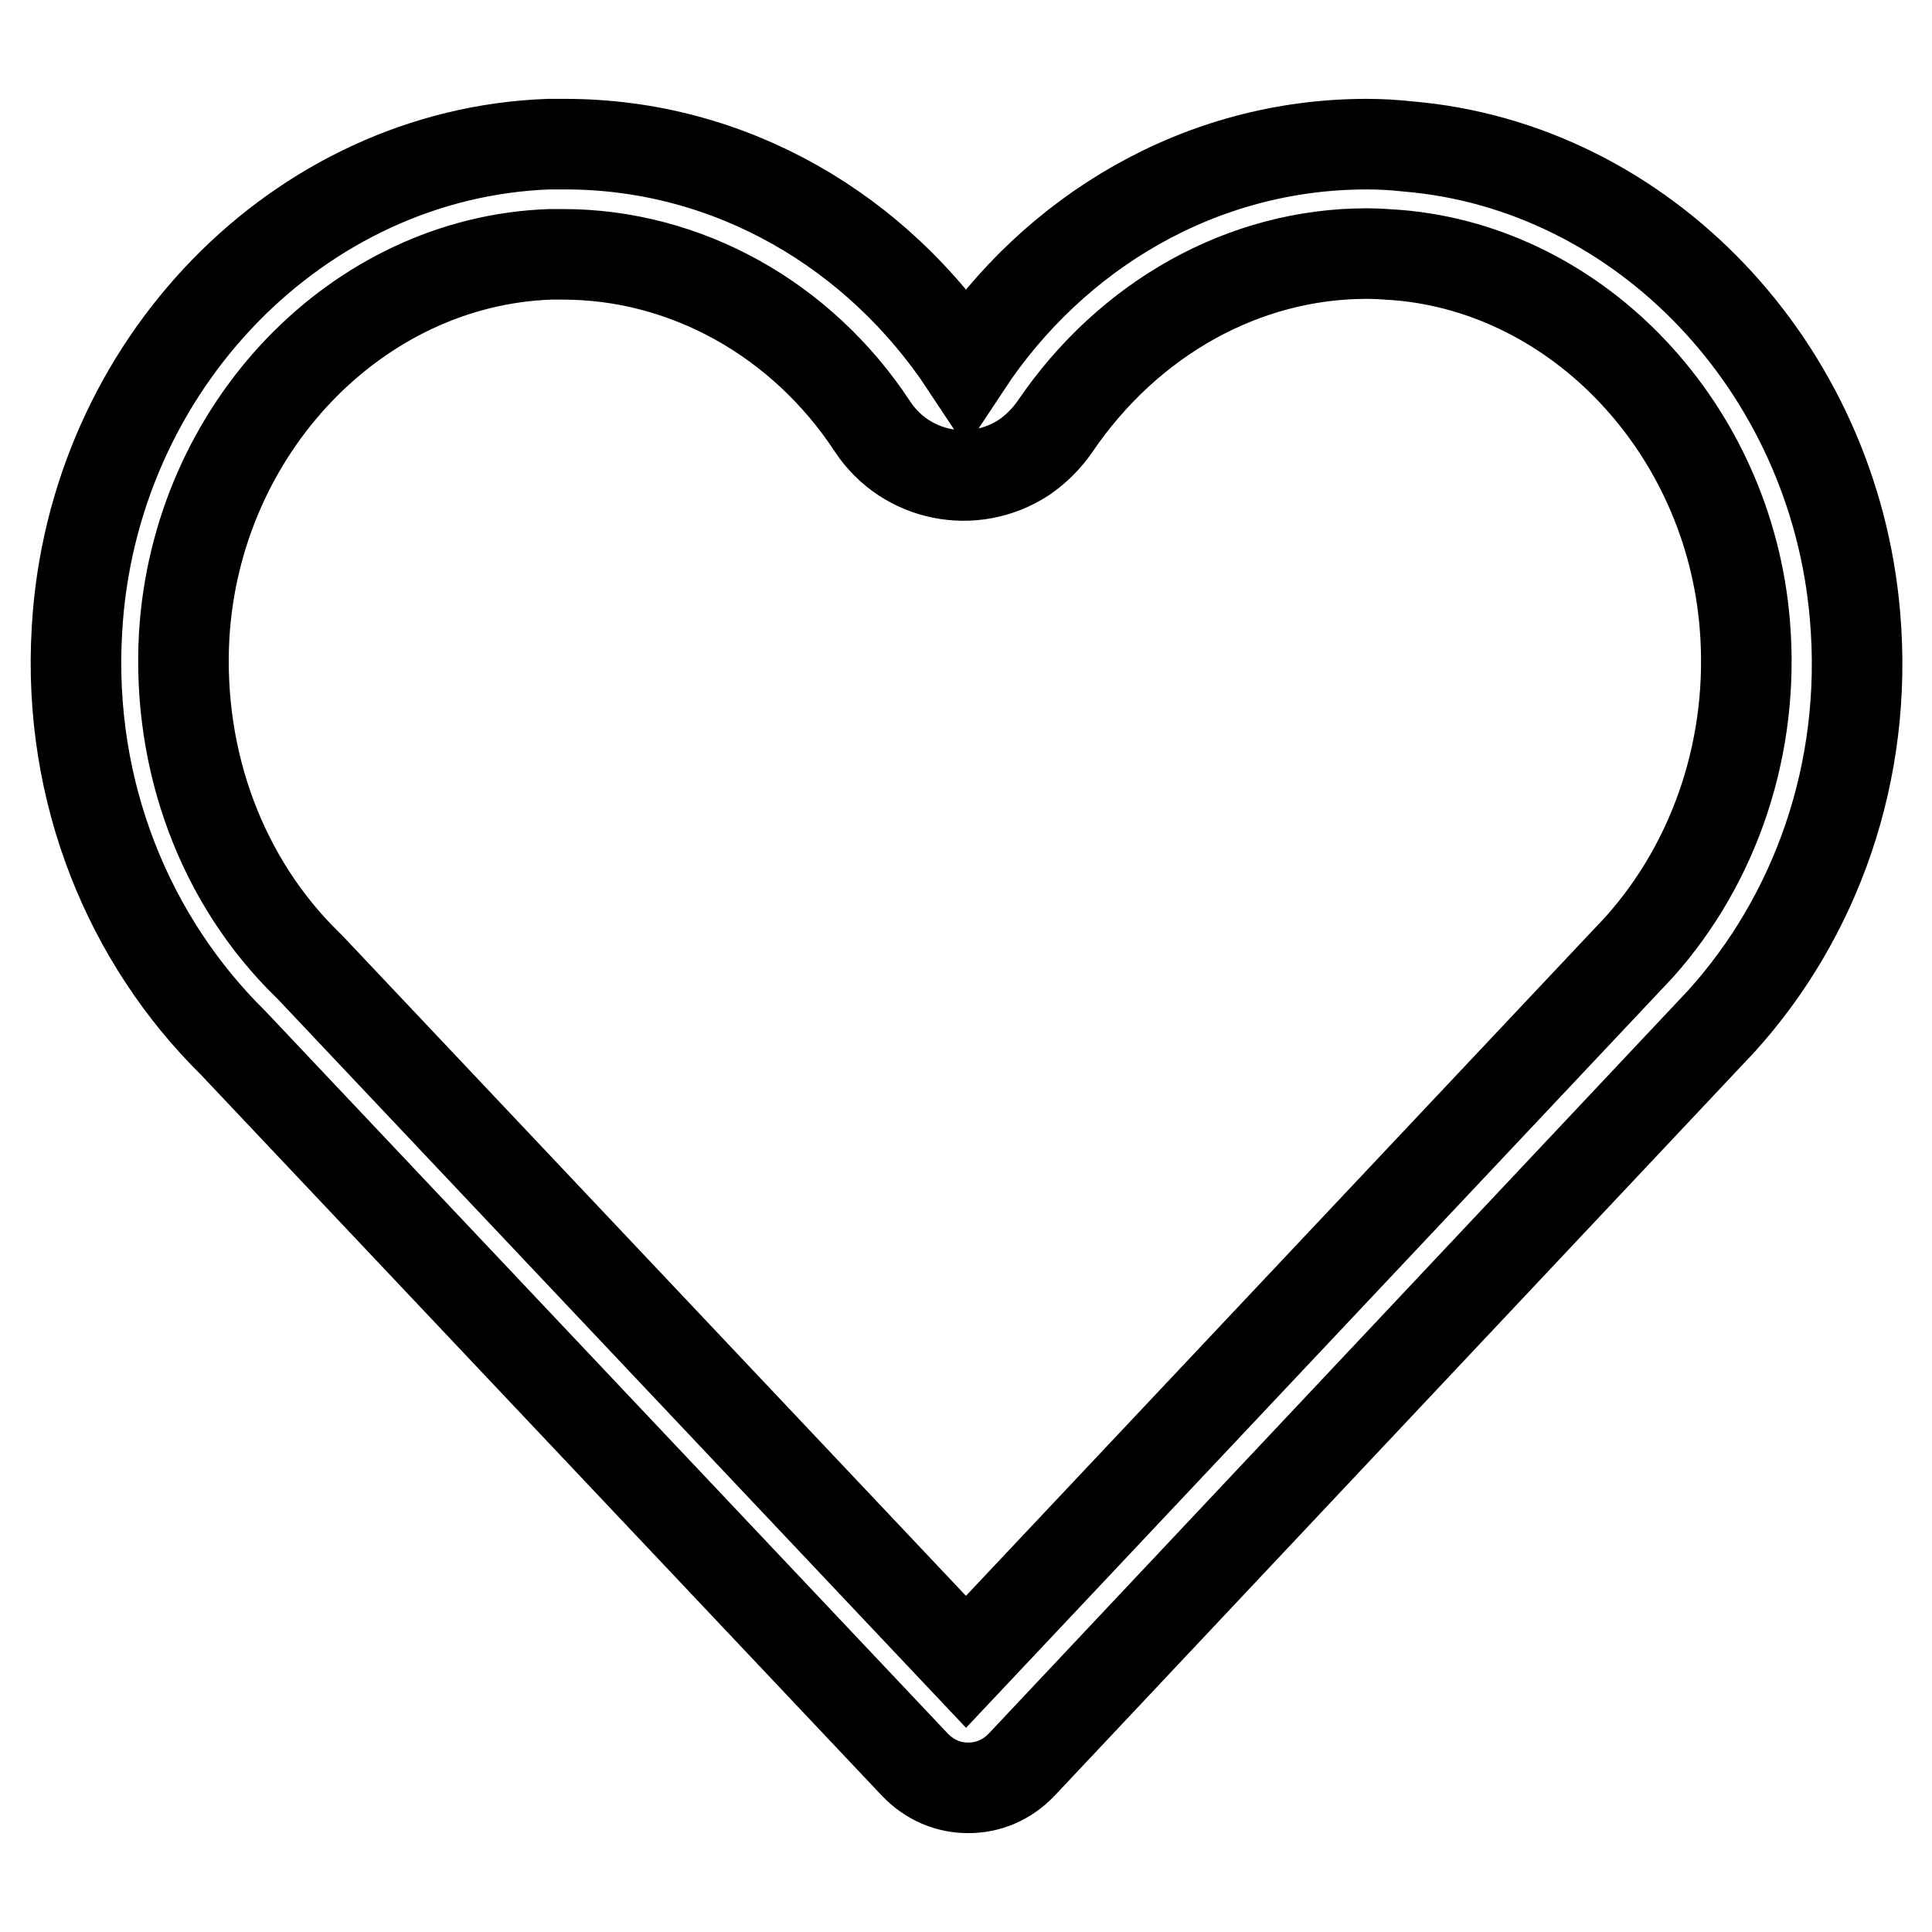 <?xml version="1.0" encoding="utf-8"?>
<!-- Svg Vector Icons : http://www.onlinewebfonts.com/icon -->
<!DOCTYPE svg PUBLIC "-//W3C//DTD SVG 1.1//EN" "http://www.w3.org/Graphics/SVG/1.1/DTD/svg11.dtd">
<svg version="1.1" xmlns="http://www.w3.org/2000/svg" xmlns:xlink="http://www.w3.org/1999/xlink" x="0px" y="0px" viewBox="0 0 256 256" enable-background="new 0 0 256 256" xml:space="preserve">
<g> <path stroke-width="12" fill-opacity="0" stroke="#000000"  d="M181.1,33.6c1.4,0,2.7,0.1,4.1,0.2c24.1,2,43.9,23.1,46,49c1.3,15.8-3.8,31.3-14,42.7l-89.2,94.7 l-86.8-91.9c-0.1-0.1-0.3-0.3-0.4-0.4c-11.4-11.1-17.3-27-16.4-43.6c1.6-27.5,22.9-49.7,48.5-50.6c0.6,0,1.1,0,1.7,0h0 c16.2,0,31.6,8.5,41,22.8c4.4,6.7,13.4,8.5,20.1,4.1c1.6-1.1,3-2.5,4.1-4.1C149.6,42.1,164.9,33.6,181.1,33.6 M181.1,19.1 c-22,0-41.4,11.6-53.1,29.3c-11.7-17.7-31.1-29.3-53.1-29.3c-0.7,0-1.5,0-2.2,0c-33.1,1.2-60.5,29.3-62.5,64.3 c-1.3,21.7,7,41.3,20.7,54.8l90.3,95.6c2,2.1,4.5,3.1,7.1,3.1c2.6,0,5.1-1,7.1-3.1l92.7-98.5c12.4-13.7,19.5-32.9,17.7-53.7 c-2.8-33-28.1-59.6-59.3-62.2C184.7,19.2,182.9,19.1,181.1,19.1L181.1,19.1z"/></g>
</svg>